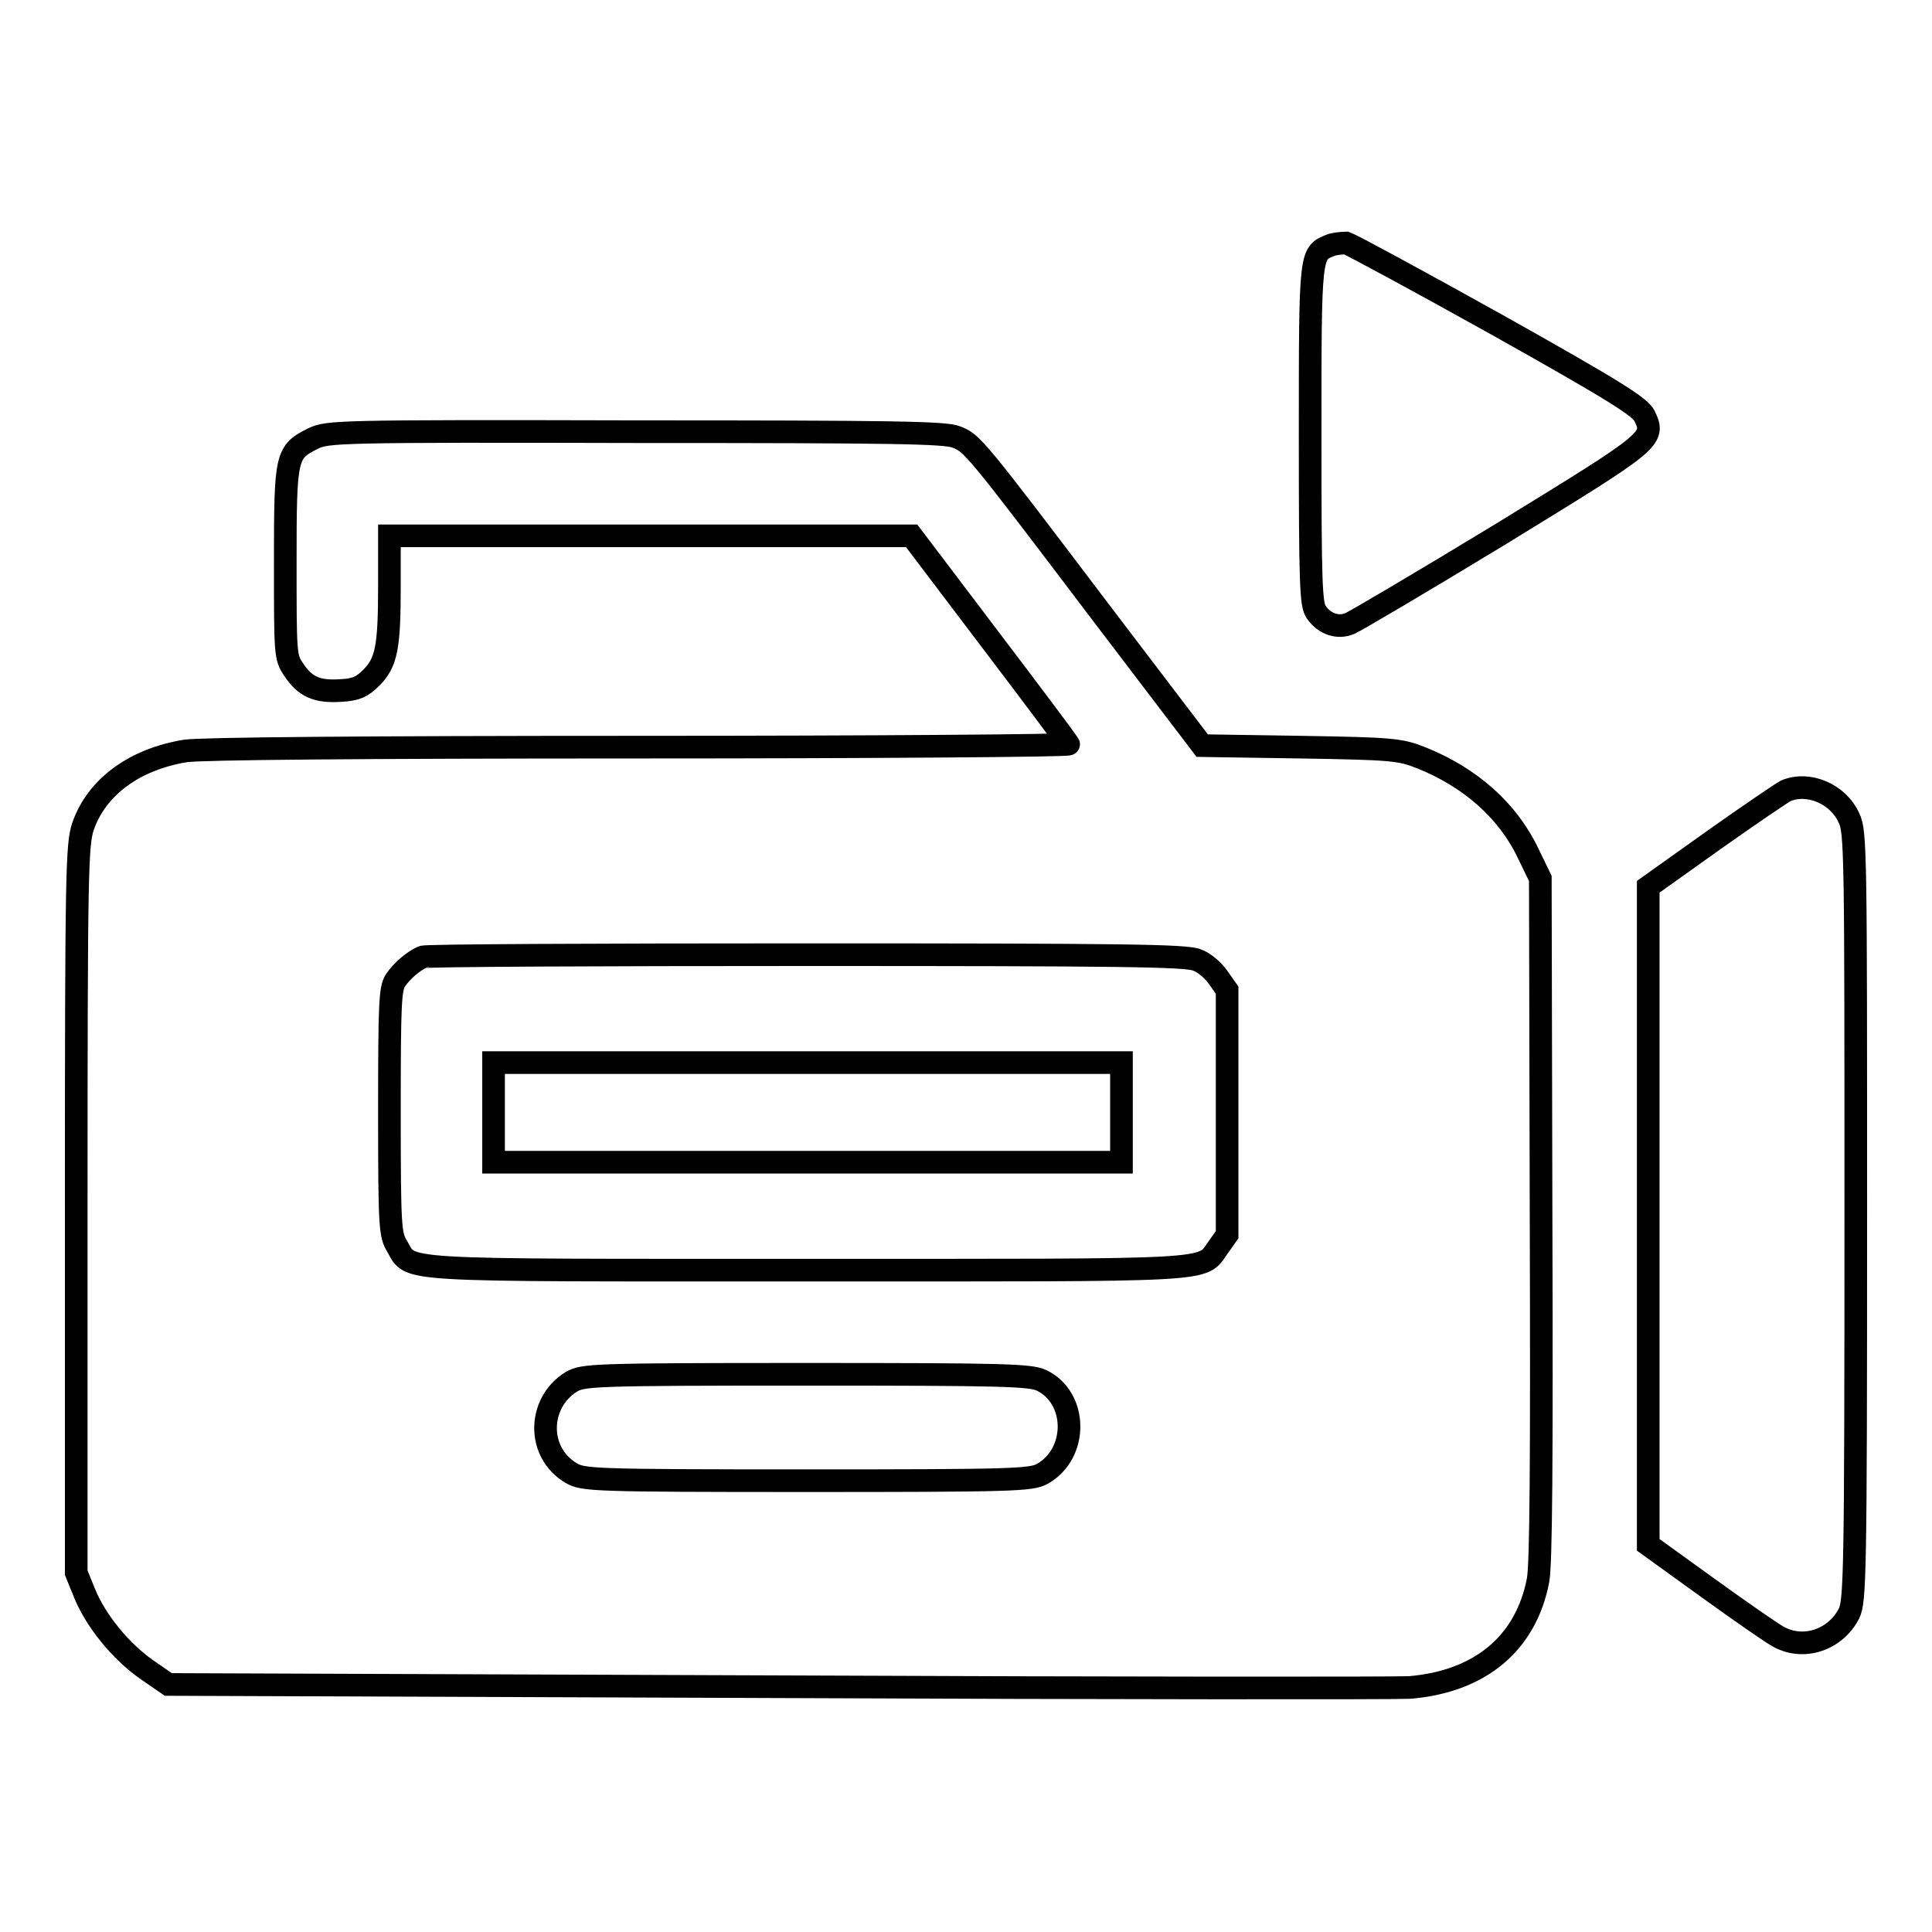 <?xml version="1.0" encoding="utf-8"?>
<!-- Svg Vector Icons : http://www.onlinewebfonts.com/icon -->
<!DOCTYPE svg PUBLIC "-//W3C//DTD SVG 1.1//EN" "http://www.w3.org/Graphics/SVG/1.1/DTD/svg11.dtd">
<svg version="1.1" xmlns="http://www.w3.org/2000/svg" xmlns:xlink="http://www.w3.org/1999/xlink" x="0px" y="0px" viewBox="0 0 256 256" enable-background="new 0 0 256 256" xml:space="preserve">
<g><g><g><path stroke-width="3" fill-opacity="0" stroke="#000000"  d="M176.3,32.5c-2.7,1.1-2.7,0.8-2.7,25.1c0,19.8,0.1,22.5,0.8,23.5c1.1,1.6,2.9,2.2,4.5,1.5c0.7-0.3,9.7-5.6,19.9-11.8c20.2-12.4,20.6-12.6,19.1-15.7c-0.6-1.2-3.9-3.3-19.6-12.1c-10.4-5.8-19.3-10.6-19.9-10.8C177.8,32.2,176.8,32.3,176.3,32.5z"/><path stroke-width="3" fill-opacity="0" stroke="#000000"  d="M41.5,58.1c-3.6,1.8-3.7,2.2-3.7,16.4c0,12.2,0,12.6,1.1,14.2c1.5,2.3,3.1,3,6.2,2.8c2.1-0.1,2.9-0.5,4.1-1.7c2-2,2.4-4,2.4-12.1v-6.7h34.6h34.6l10.3,13.6c5.7,7.5,10.4,13.8,10.5,14c0.1,0.2-25.5,0.4-56.8,0.4c-37.5,0-58.1,0.2-60.2,0.5c-6.8,1.1-11.8,4.8-13.6,10c-0.8,2.4-0.9,5.7-0.9,50.7v48.2l1.1,2.7c1.5,3.7,4.8,7.7,8.2,10.1l2.9,2l80.8,0.3c44.4,0.2,82.1,0.2,83.7,0.1c9.4-0.8,15.4-5.9,17-14.2c0.4-2.1,0.5-15.7,0.4-48l-0.1-45l-1.6-3.3c-2.7-5.7-7.7-10.1-14.2-12.7c-2.8-1.1-3.8-1.2-16-1.4l-13-0.2l-13.7-18c-16.5-21.8-16.8-22.1-18.9-22.9c-1.4-0.6-8.7-0.7-42.4-0.7C44.5,57.1,43.4,57.2,41.5,58.1z M158.6,127.2c0.9,0.3,2.2,1.4,2.8,2.3l1.2,1.7v16.2v16.2l-1.2,1.7c-2.3,3.2,0.5,3-54.5,3c-55.4,0-52.3,0.2-54.3-3.2c-0.9-1.5-1-2.4-1-17.8c0-14.5,0.1-16.3,0.8-17.4c0.9-1.3,2.3-2.5,3.6-3.1c0.4-0.2,23.3-0.3,50.8-0.3C148.5,126.5,157.2,126.6,158.6,127.2z M138,182.9c4.8,2.3,4.9,9.7,0.1,12.4c-1.5,0.8-3.6,0.9-31.2,0.9c-28.6,0-29.6-0.1-31.2-1c-4.6-2.7-4.5-9.3,0-12.1c1.6-0.9,2.6-1,31.1-1C132.9,182.1,136.5,182.2,138,182.9z"/><path stroke-width="3" fill-opacity="0" stroke="#000000"  d="M65.4,147.4v6.6H107h41.6v-6.6v-6.6H107H65.4V147.4L65.4,147.4z"/><path stroke-width="3" fill-opacity="0" stroke="#000000"  d="M236.6,104.8c-0.4,0.2-4.7,3.1-9.5,6.5l-8.7,6.2l0,43.6v43.6l7.9,5.7c4.3,3.1,8.6,6.1,9.4,6.5c3.3,1.8,7.5,0.4,9.3-3.1c0.8-1.6,0.9-5.2,0.9-52.7c0-47.5,0-51-0.9-52.7C243.6,105.2,239.6,103.5,236.6,104.8z"/></g></g></g>
</svg>